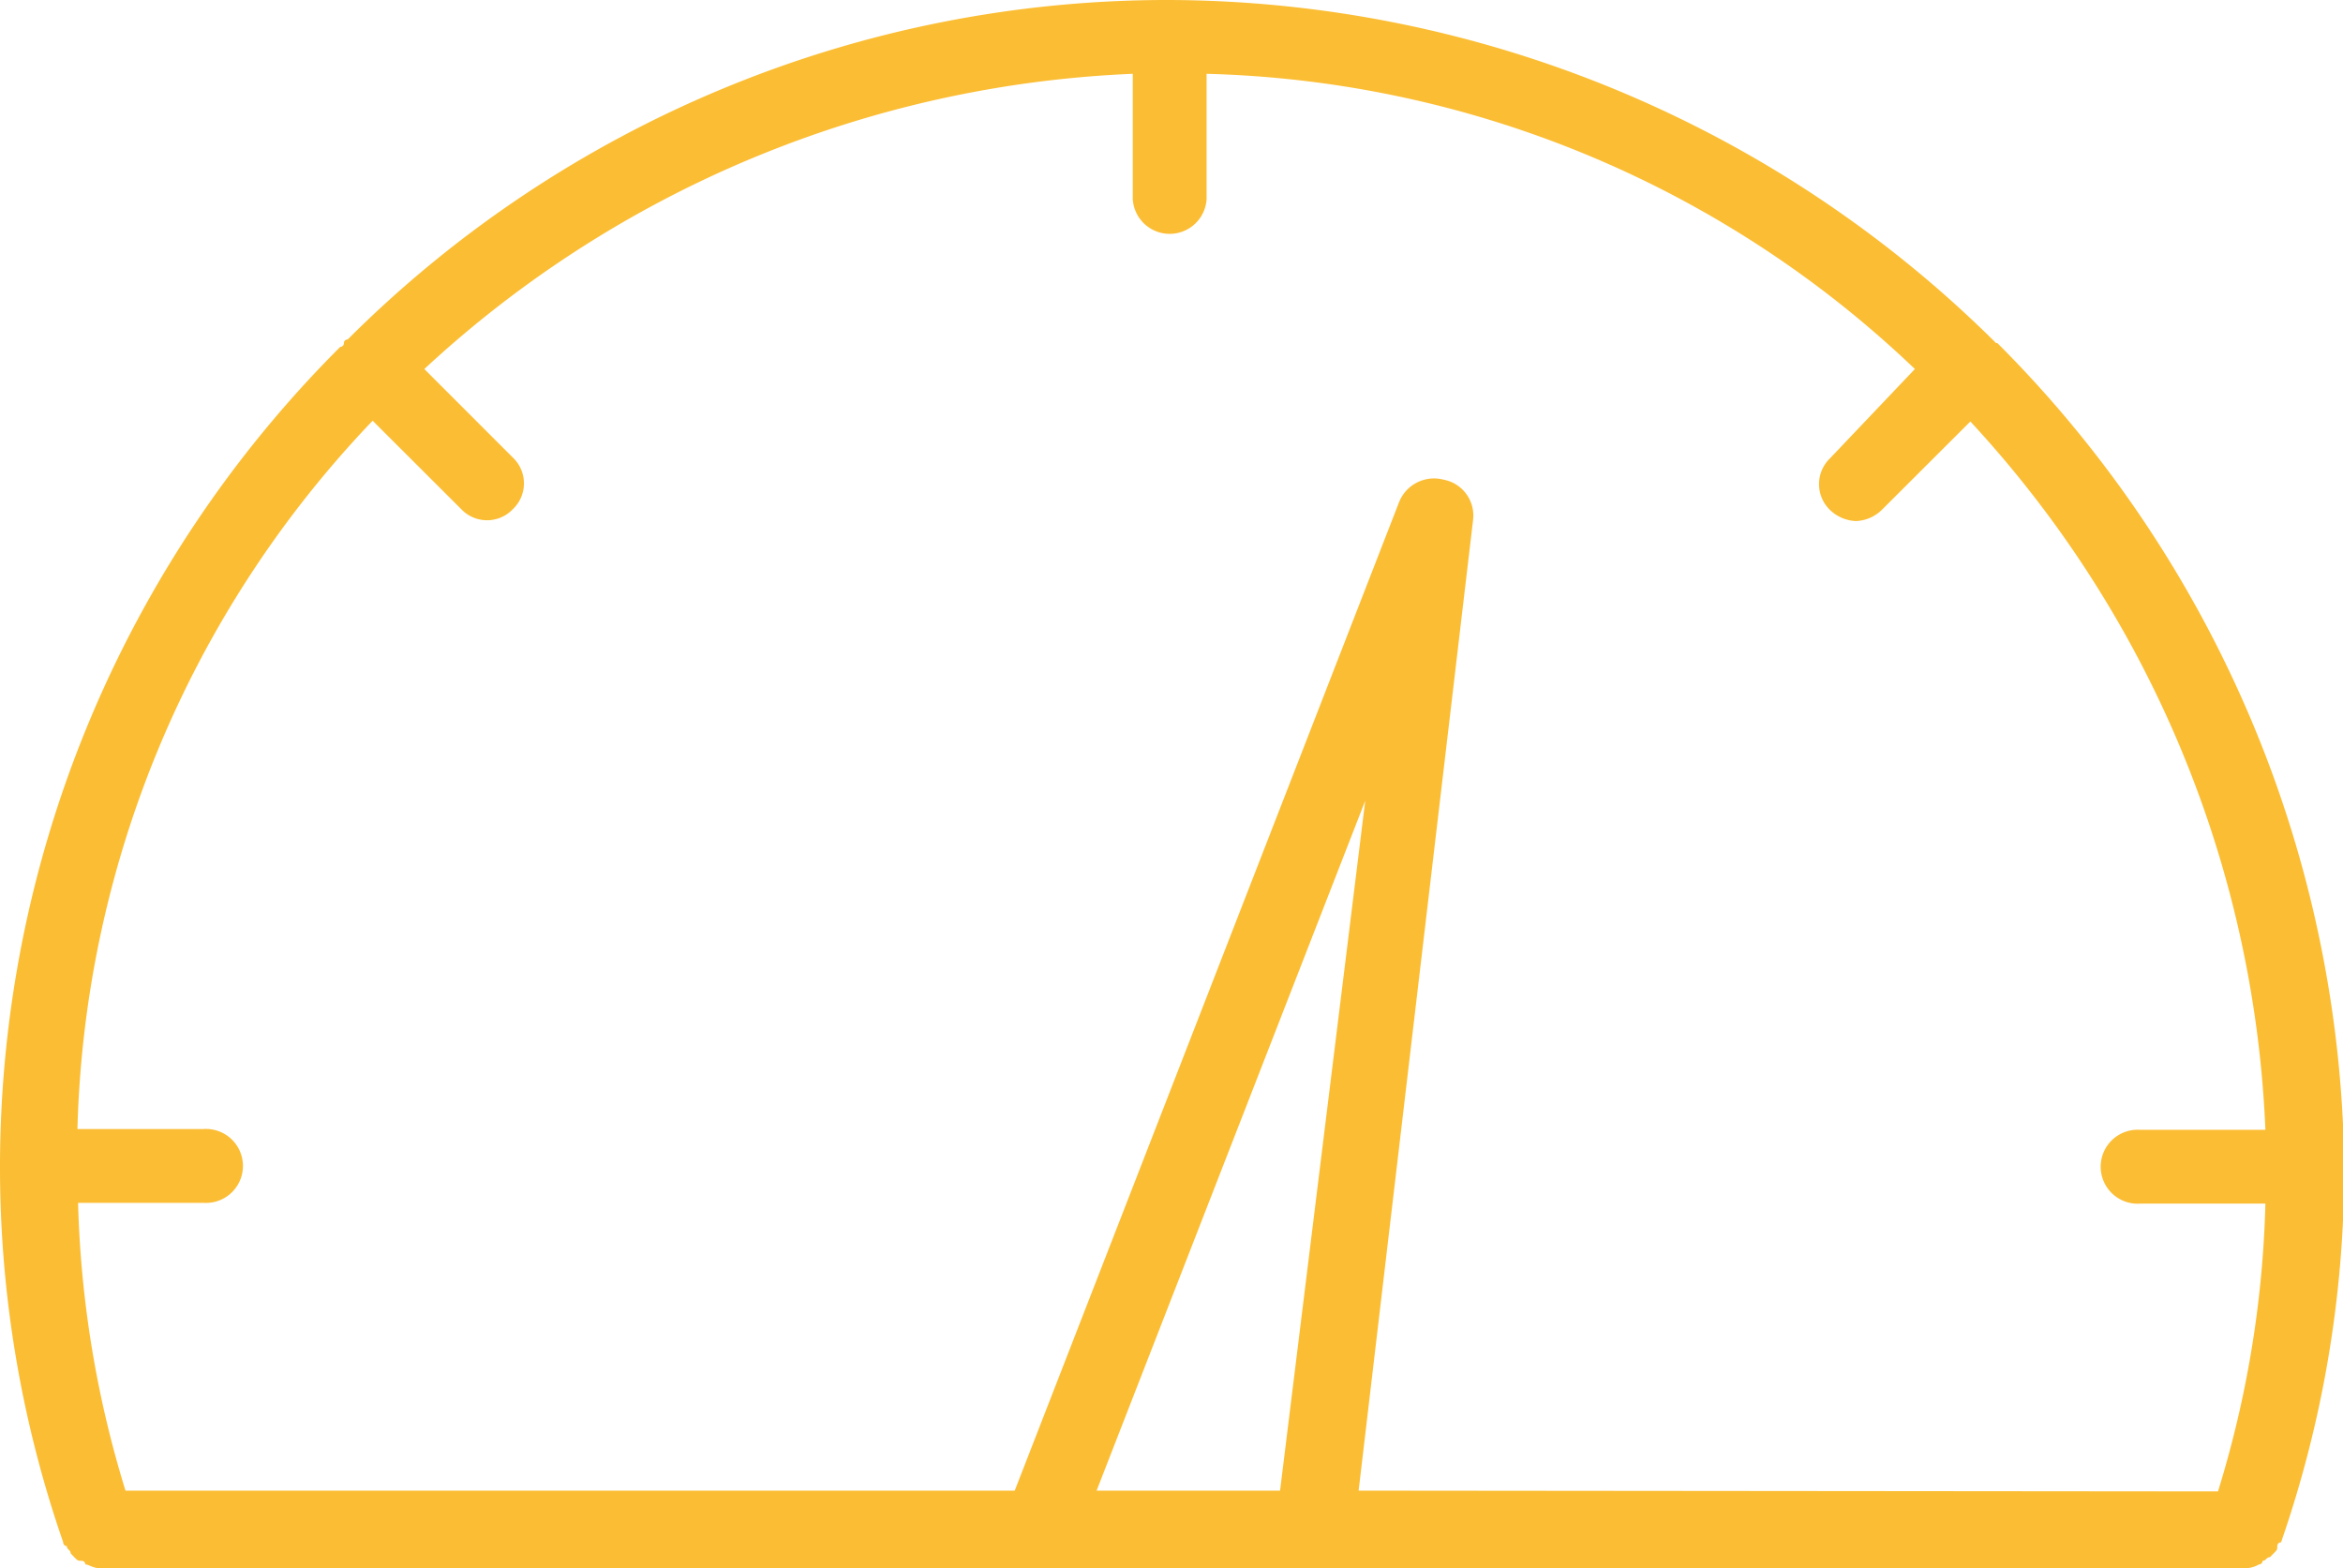 <svg xmlns="http://www.w3.org/2000/svg" viewBox="0 0 148.26 99.23">
  <defs>
    <style>
      .cls-1 {
        fill: #fbbd33;
      }
    </style>
  </defs>
  <g id="Capa_2" data-name="Capa 2">
    <g id="Capa_1-2" data-name="Capa 1">
      <path class="cls-1" d="M126.31,21.71h0A74.57,74.57,0,0,0,74,0,73.39,73.39,0,0,0,22,21.48a.23.23,0,0,0-.24.23.23.23,0,0,1-.23.24A73.37,73.37,0,0,0,0,74,72.4,72.4,0,0,0,4,97.59a.23.23,0,0,0,.23.24c0,.23.24.23.24.46l.23.24c.23.23.23.23.47.23a.23.23,0,0,1,.23.23c.23,0,.47.24.93.24H142a1.74,1.74,0,0,0,.94-.24.23.23,0,0,0,.23-.23c.23,0,.23-.23.47-.23l.23-.24c.23-.23.23-.23.23-.46a.24.24,0,0,1,.24-.24,72.4,72.4,0,0,0,4-23.58,74.83,74.83,0,0,0-21.95-52.3h0m-57,72.61,17-43.66L81,94.32Zm16.58,0,7.24-61.4a2.31,2.31,0,0,0-1.87-2.57,2.38,2.38,0,0,0-2.8,1.4L64.21,94.32H7.94a67.67,67.67,0,0,1-3-18.21h7.94a2.34,2.34,0,1,0,0-4.67H4.9A67.37,67.37,0,0,1,23.58,26.62l5.61,5.6a2.25,2.25,0,0,0,3.26,0,2.25,2.25,0,0,0,0-3.27l-5.6-5.6A70.2,70.2,0,0,1,71.68,4.67v7.94a2.34,2.34,0,0,0,4.67,0V4.67a67.37,67.37,0,0,1,44.82,18.68L115.8,29a2.27,2.27,0,0,0,0,3.27,2.52,2.52,0,0,0,1.64.7,2.48,2.48,0,0,0,1.63-.7l5.61-5.6a70.21,70.21,0,0,1,18.67,44.82h-7.93a2.34,2.34,0,1,0,0,4.67h7.93a67.27,67.27,0,0,1-3,18.21Z"/>
    </g>
  </g>
</svg>
